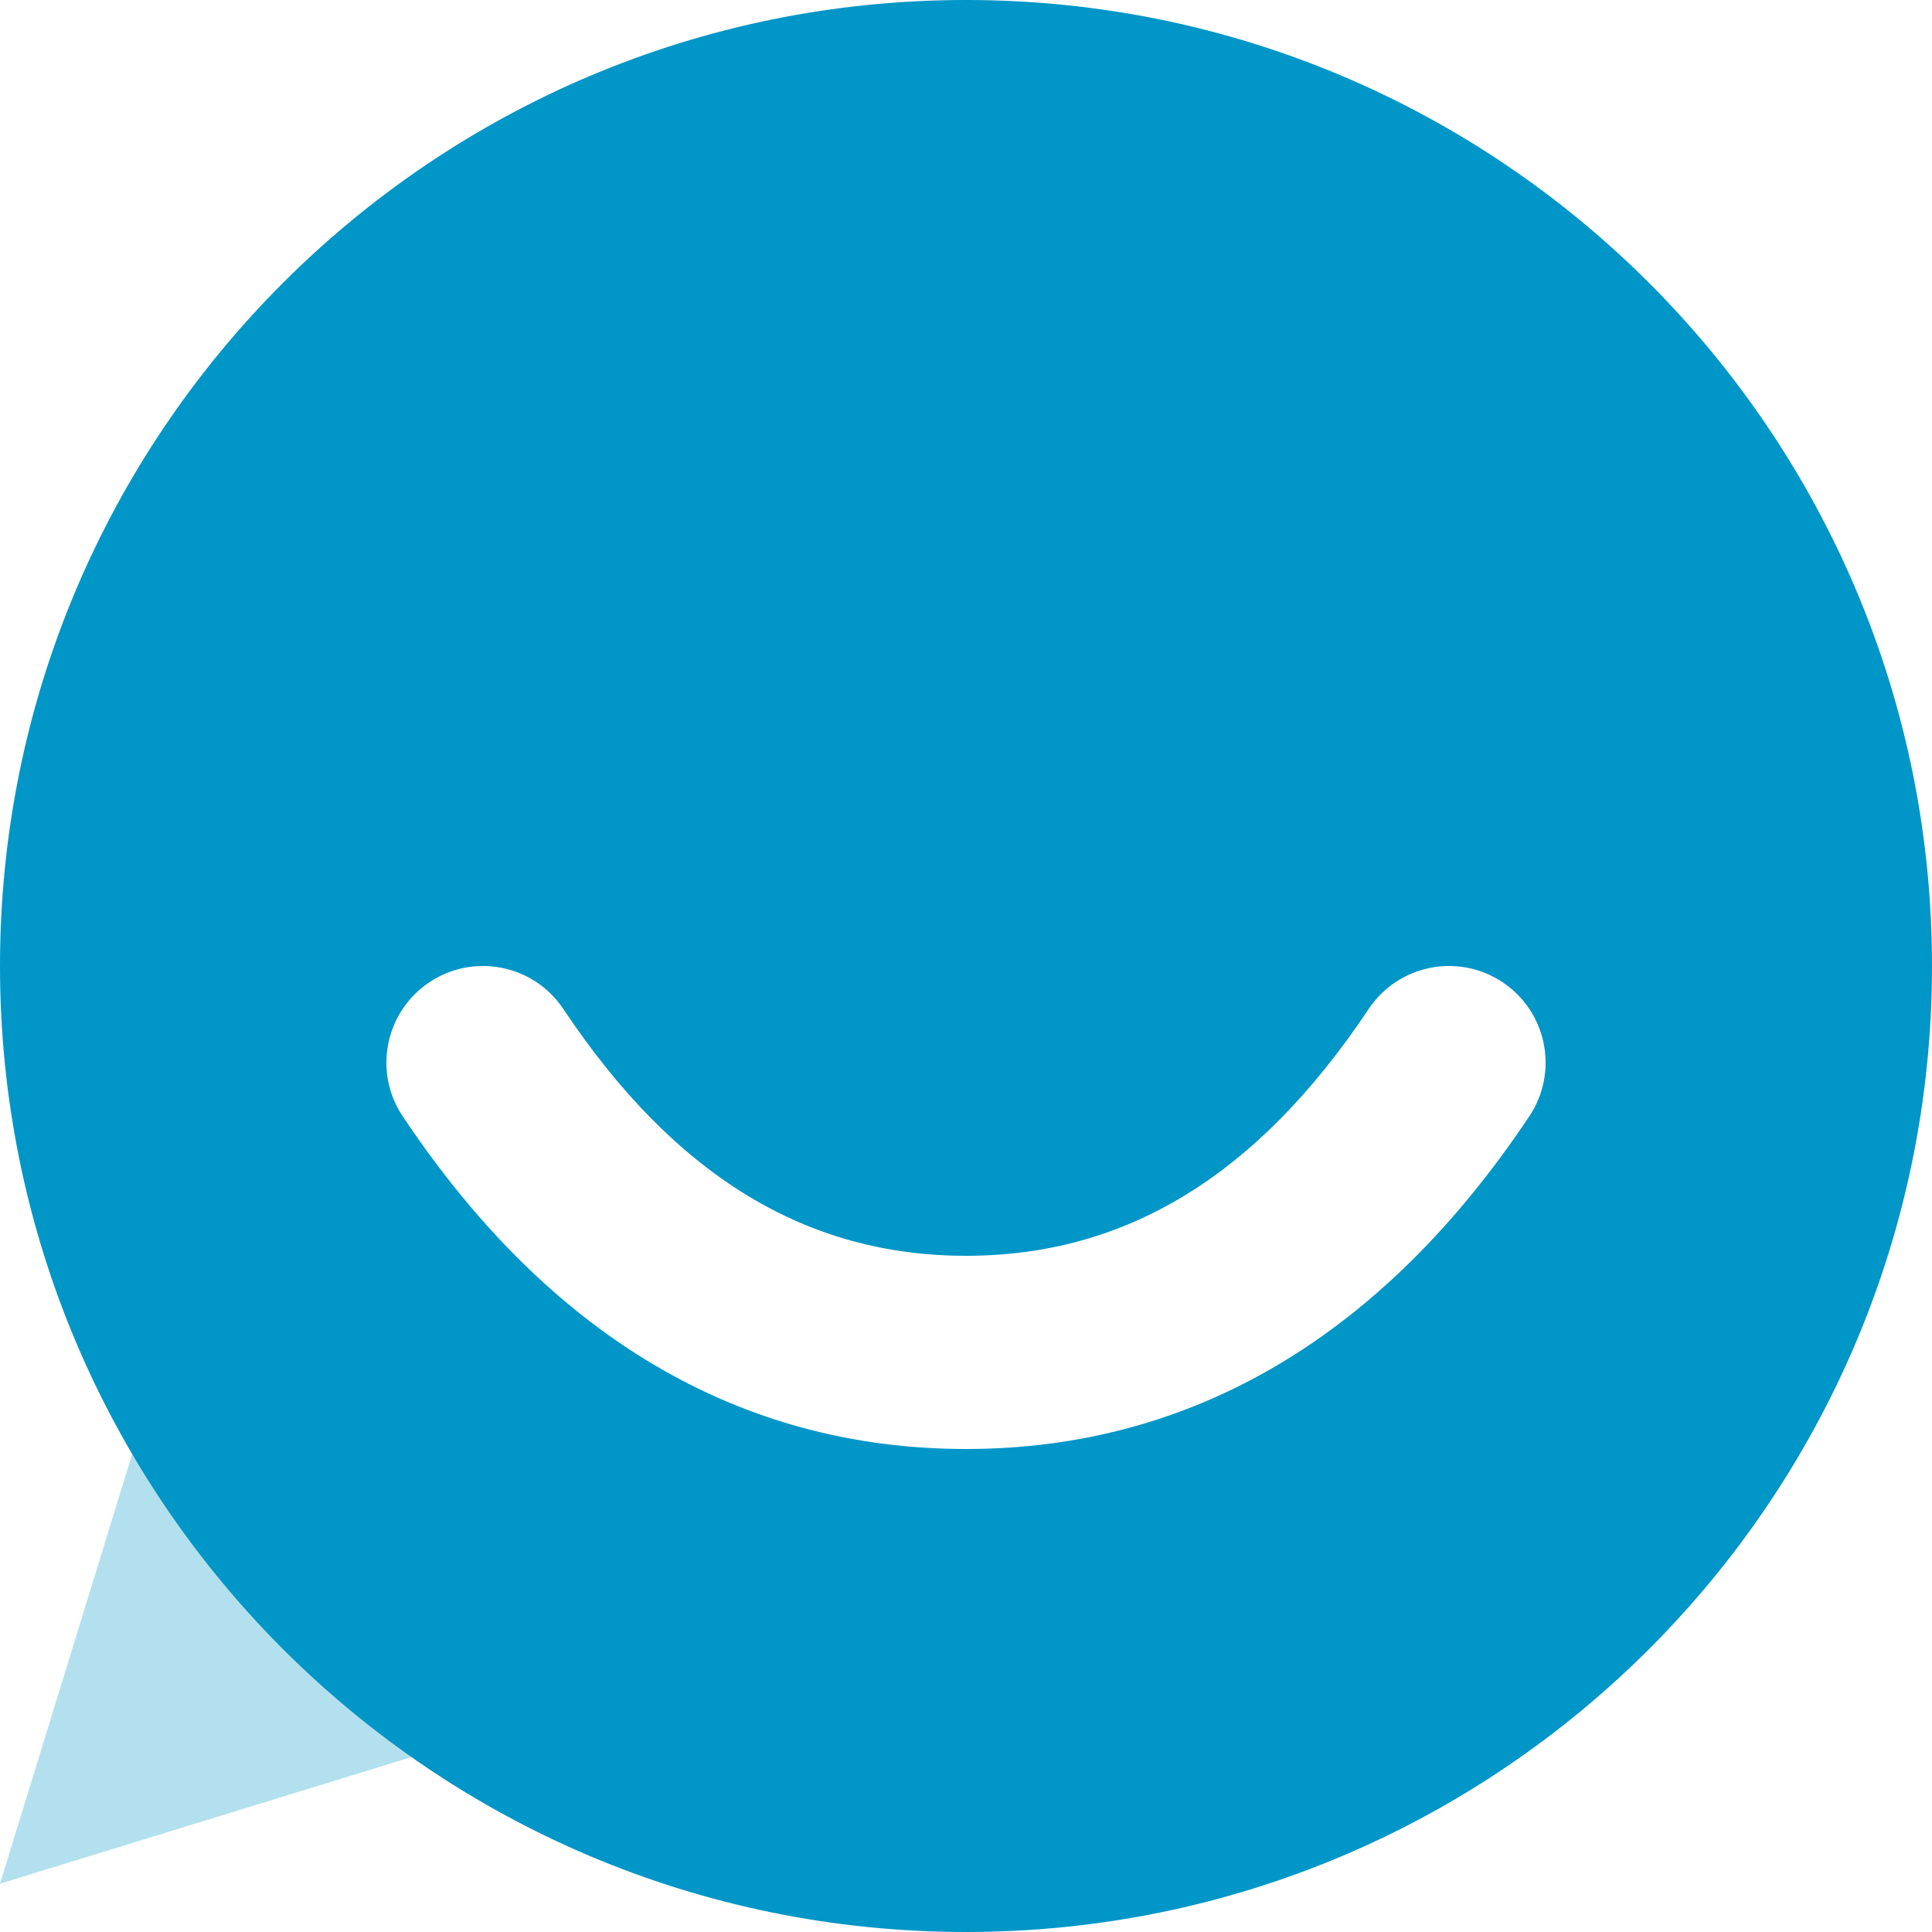 <svg xmlns="http://www.w3.org/2000/svg" xmlns:xlink="http://www.w3.org/1999/xlink" width="40px" height="40px" viewBox="0 0 40 40"><title>Chat-smile</title><desc>Created with Sketch.</desc><g stroke="none" stroke-width="1" fill="none" fill-rule="evenodd"><g id="Artboard-4" transform="translate(-1114, -833)"><g id="Group-11" transform="translate(147, 799)"><g id="Group-10"><g id="Group-9" transform="translate(810, 0)"><g id="Chat-smile" transform="translate(151, 30)"><rect id="bound" x="0" y="0" width="48" height="48"></rect><polygon id="Path-75" fill="#0096C7" opacity="0.3" points="10 30 6 43 19 39"></polygon><path d="M26,4 C37.046,4 46,12.954 46,24 C46,35.046 37.046,44 26,44 C14.954,44 6,35.046 6,24 C6,12.954 14.954,4 26,4 Z M37.109,24.336 C36.19,23.723 34.949,23.972 34.336,24.891 C32.022,28.362 29.291,30 26,30 C22.709,30 19.978,28.362 17.664,24.891 C17.051,23.972 15.81,23.723 14.891,24.336 C13.972,24.949 13.723,26.19 14.336,27.109 C17.355,31.638 21.291,34 26,34 C30.709,34 34.645,31.638 37.664,27.109 C38.277,26.19 38.028,24.949 37.109,24.336 Z" id="Combined-Shape" fill="#0096C7"></path></g></g></g></g></g></g></svg>